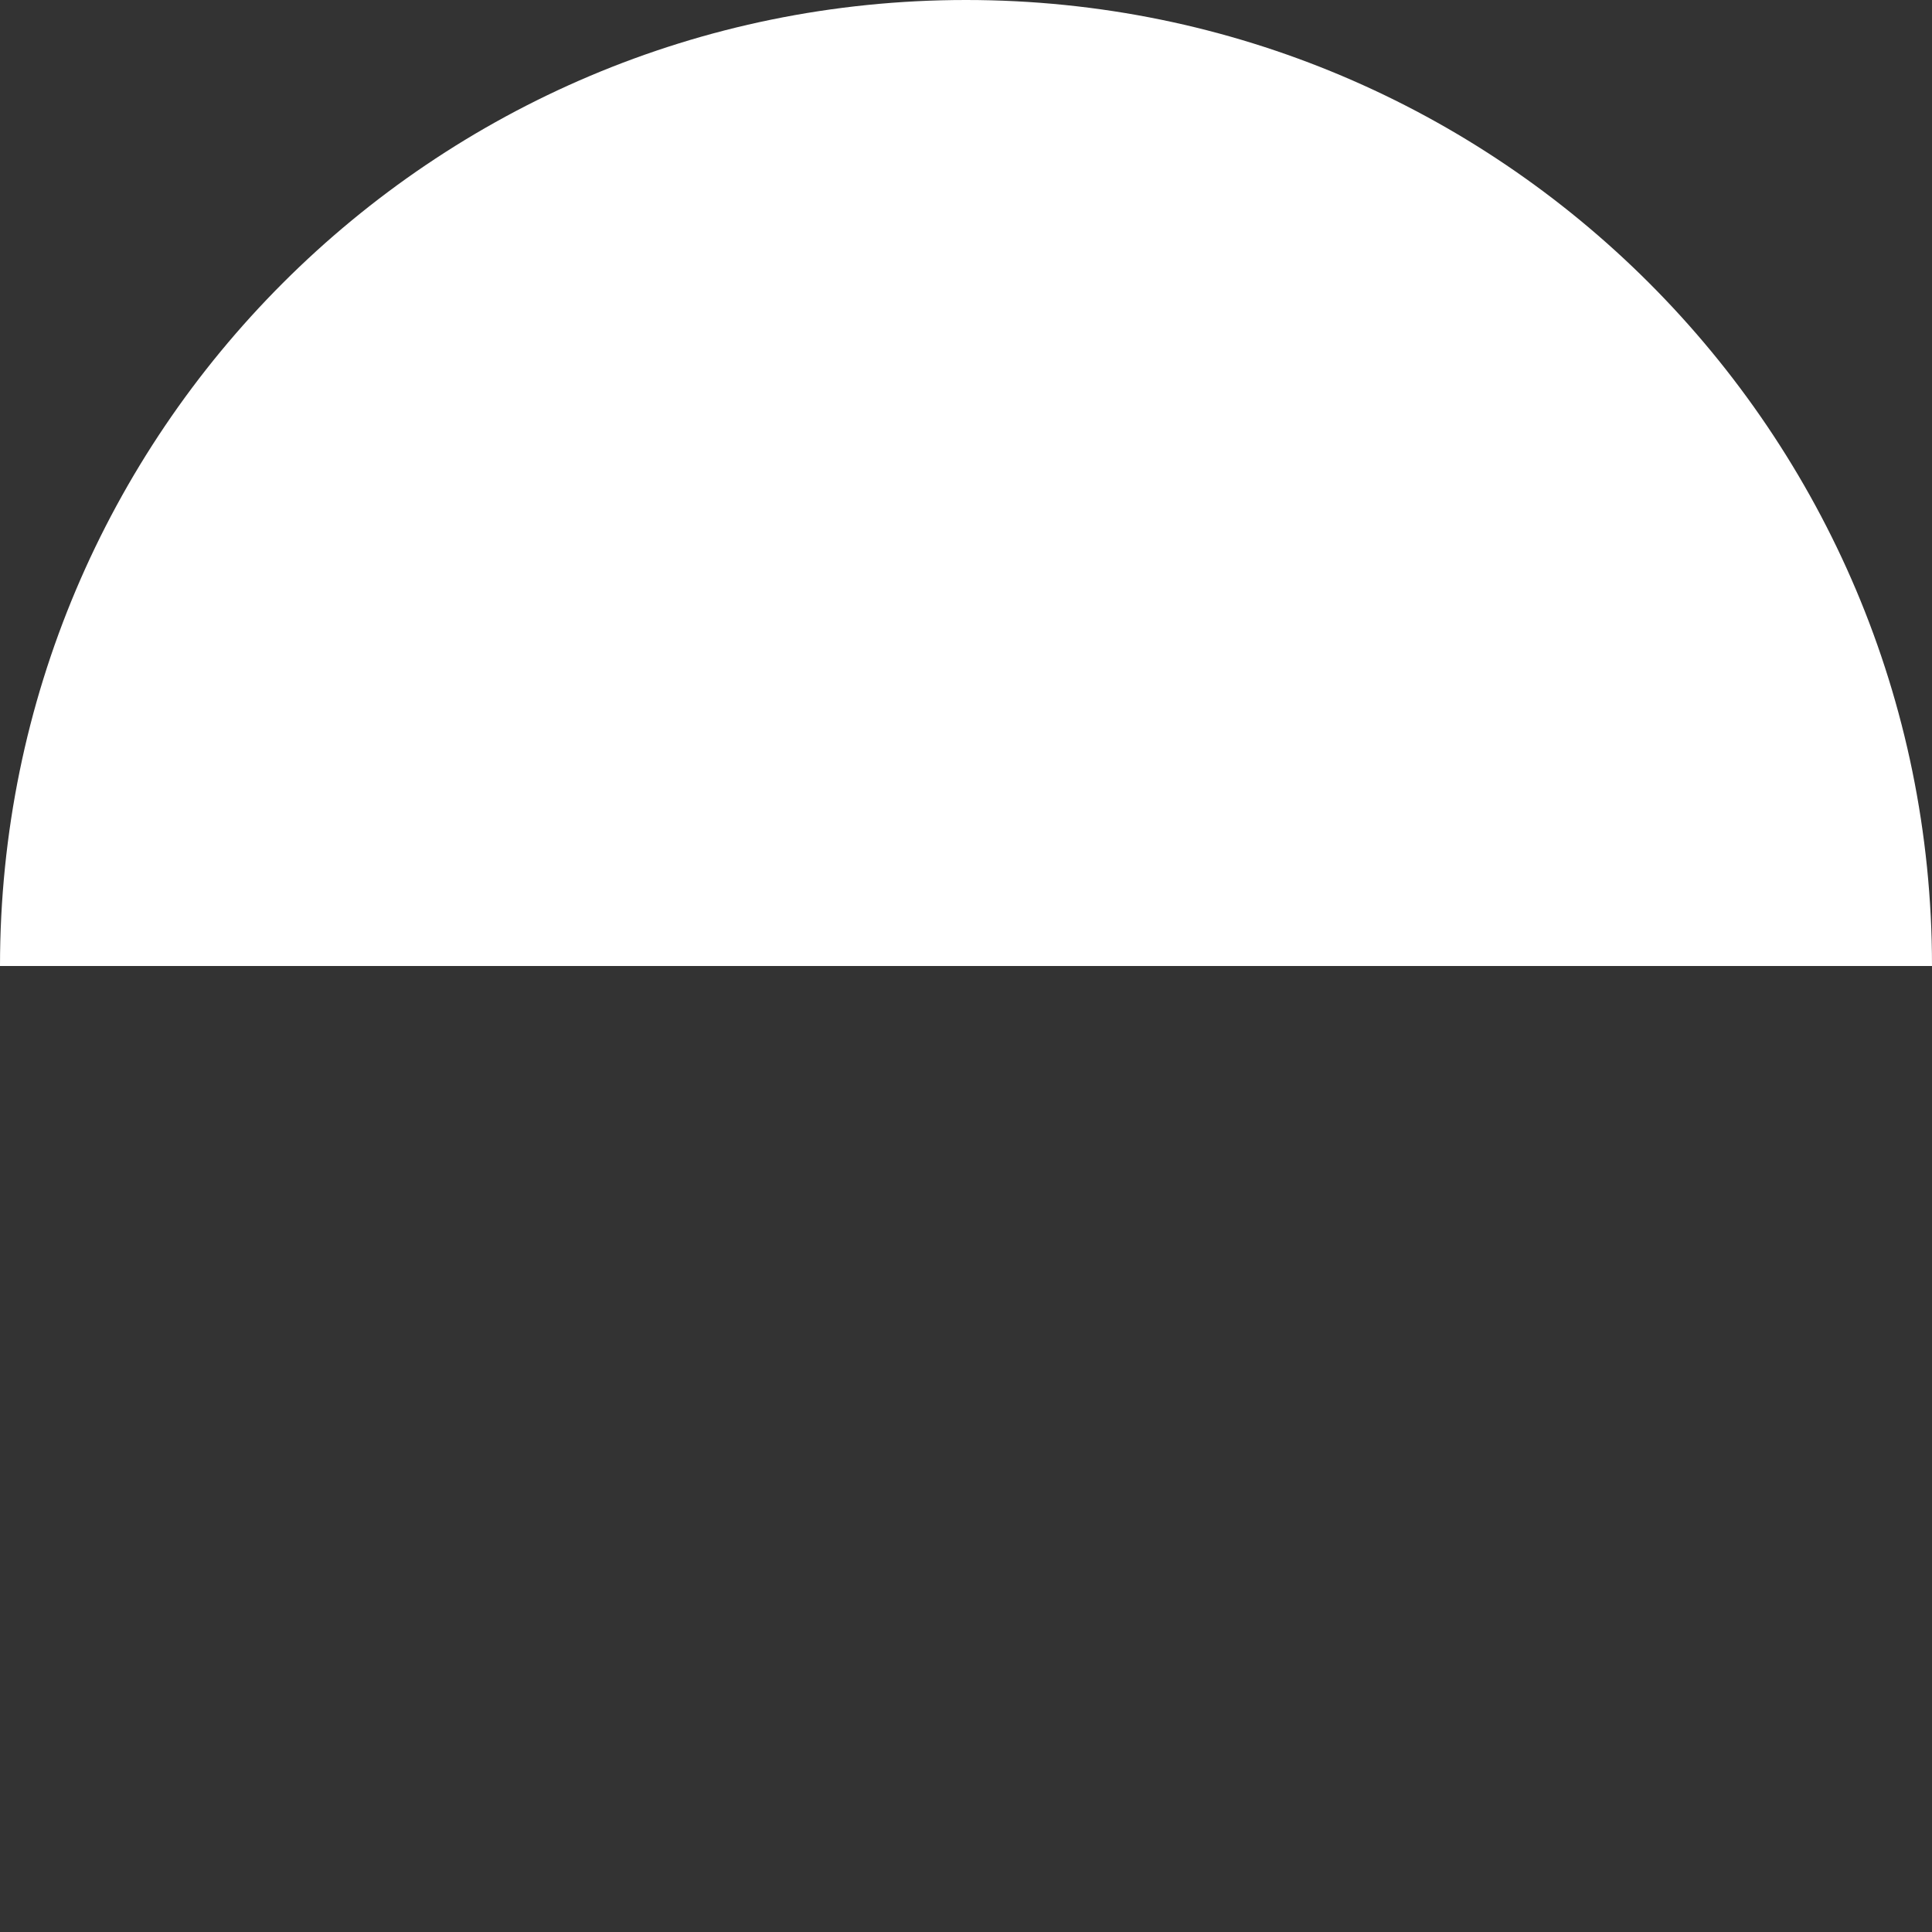 <?xml version="1.0" encoding="UTF-8"?> <svg xmlns="http://www.w3.org/2000/svg" width="300" height="300" viewBox="0 0 300 300" fill="none"><rect x="0" y="0" width="300" height="300" fill="#333333" stroke="none"/> <path fill-rule="evenodd" clip-rule="evenodd" d="M300 150C300 67.157 232.843 0 150 0C67.157 0 0 67.157 0 150H300Z" fill="white"></path> </svg> 